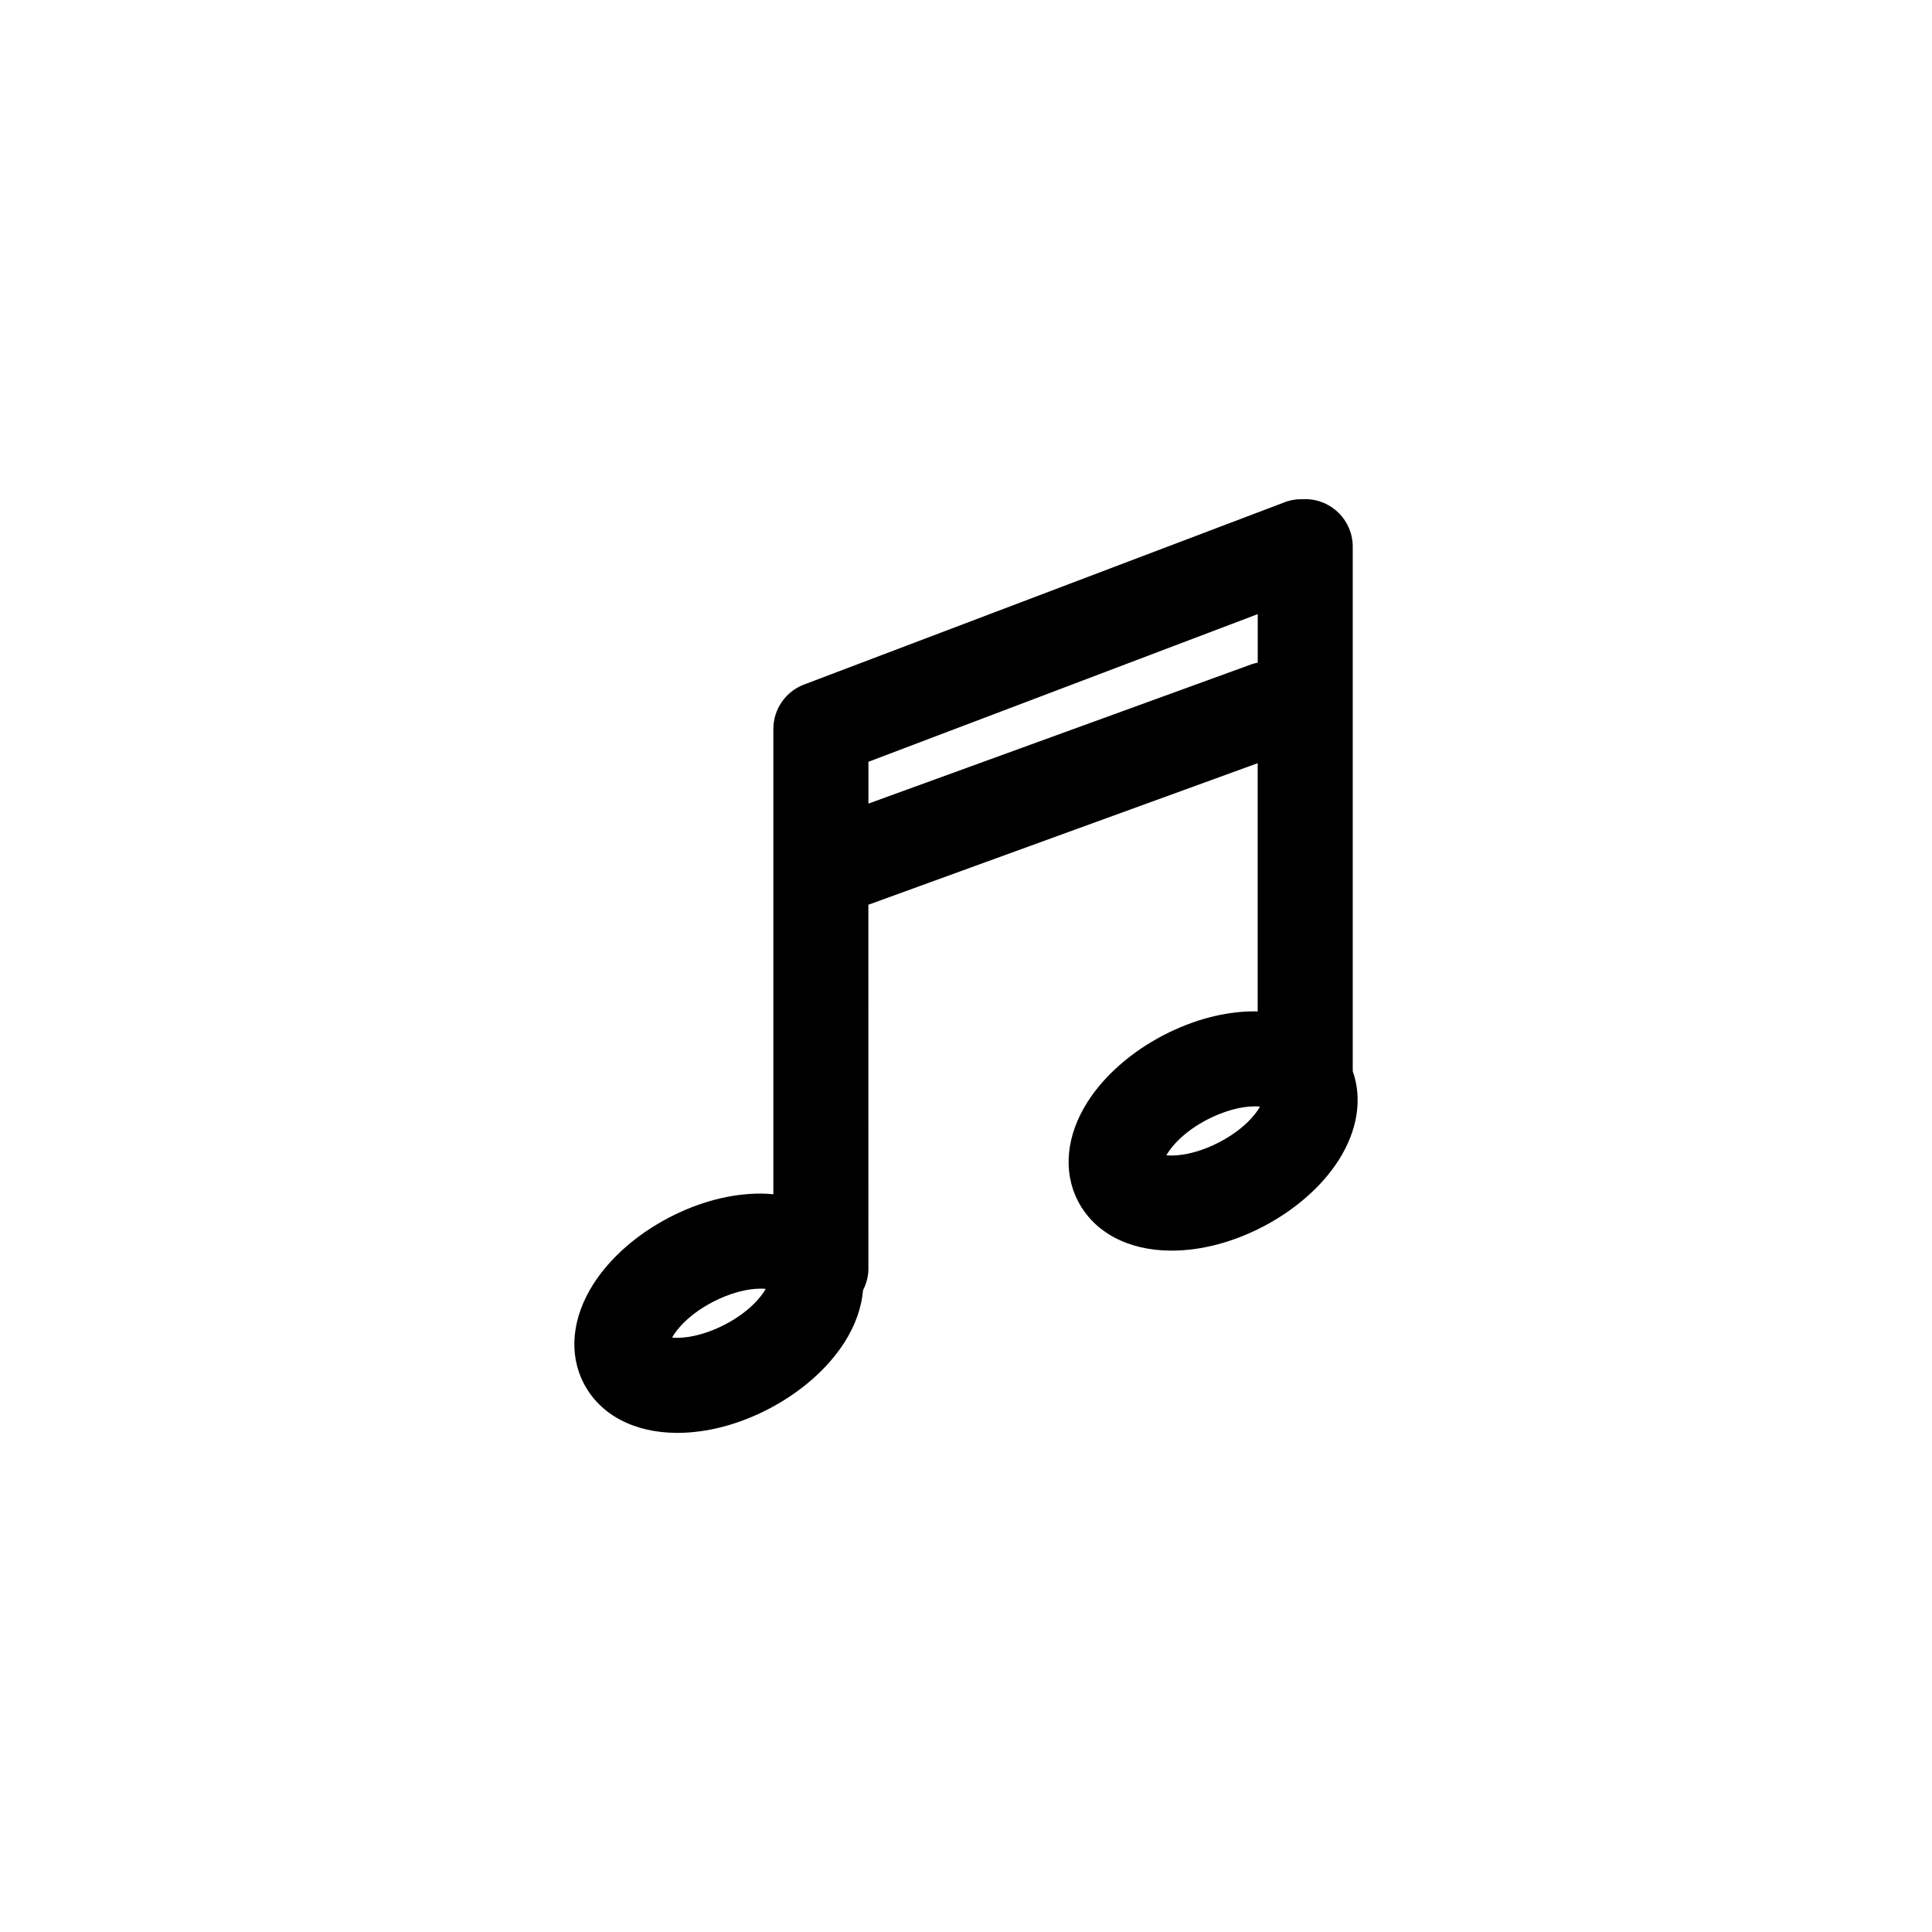 <?xml version="1.0" encoding="UTF-8"?>
<!-- Uploaded to: ICON Repo, www.iconrepo.com, Generator: ICON Repo Mixer Tools -->
<svg fill="#000000" width="800px" height="800px" version="1.1" viewBox="144 144 512 512" xmlns="http://www.w3.org/2000/svg">
 <path d="m502.49 427.87v-139c0-6.957-5.637-12.594-12.594-12.594-0.109 0-0.211 0.031-0.316 0.031-1.691-0.09-3.43 0.145-5.117 0.785l-127.39 48.32c-4.891 1.859-8.125 6.543-8.125 11.777v123.3c-1.117-0.102-2.242-0.18-3.414-0.18-7.856 0-16.223 2.195-24.203 6.344-8.504 4.422-15.633 10.672-20.059 17.602-5.703 8.922-6.637 18.535-2.559 26.375 4.324 8.316 13.355 13.094 24.789 13.094 7.856 0 16.223-2.191 24.203-6.34 8.504-4.422 15.633-10.676 20.059-17.602 2.906-4.551 4.559-9.273 4.953-13.859 0.875-1.719 1.422-3.637 1.422-5.699l-0.012-96.457 103.17-37.512v65.797c-0.266-0.004-0.516-0.039-0.781-0.039-7.856 0-16.223 2.191-24.203 6.34-8.504 4.422-15.633 10.676-20.059 17.602-5.703 8.922-6.637 18.539-2.559 26.379 4.324 8.316 13.355 13.094 24.789 13.094 7.856 0 16.223-2.195 24.203-6.344 8.504-4.422 15.633-10.672 20.059-17.602 5.043-7.906 6.34-16.34 3.738-23.613zm-166.41 67.168c-4.281 2.223-8.867 3.496-12.582 3.496-0.527 0-0.992-0.023-1.395-0.07 1.328-2.348 4.629-6.227 10.852-9.461 4.281-2.227 8.867-3.5 12.574-3.5 0.527 0 0.996 0.023 1.395 0.07-1.32 2.348-4.621 6.223-10.844 9.465zm139.71-175.04-101.65 36.965v-11.082l103.17-39.133v12.867c-0.508 0.117-1.016 0.199-1.52 0.383zm-8.719 126.73c-4.281 2.227-8.867 3.5-12.574 3.5-0.527 0-0.996-0.023-1.395-0.07 1.328-2.352 4.625-6.227 10.848-9.465 4.281-2.223 8.867-3.496 12.582-3.496 0.527 0 0.992 0.023 1.395 0.07-1.332 2.348-4.637 6.227-10.855 9.461z"/>
</svg>
